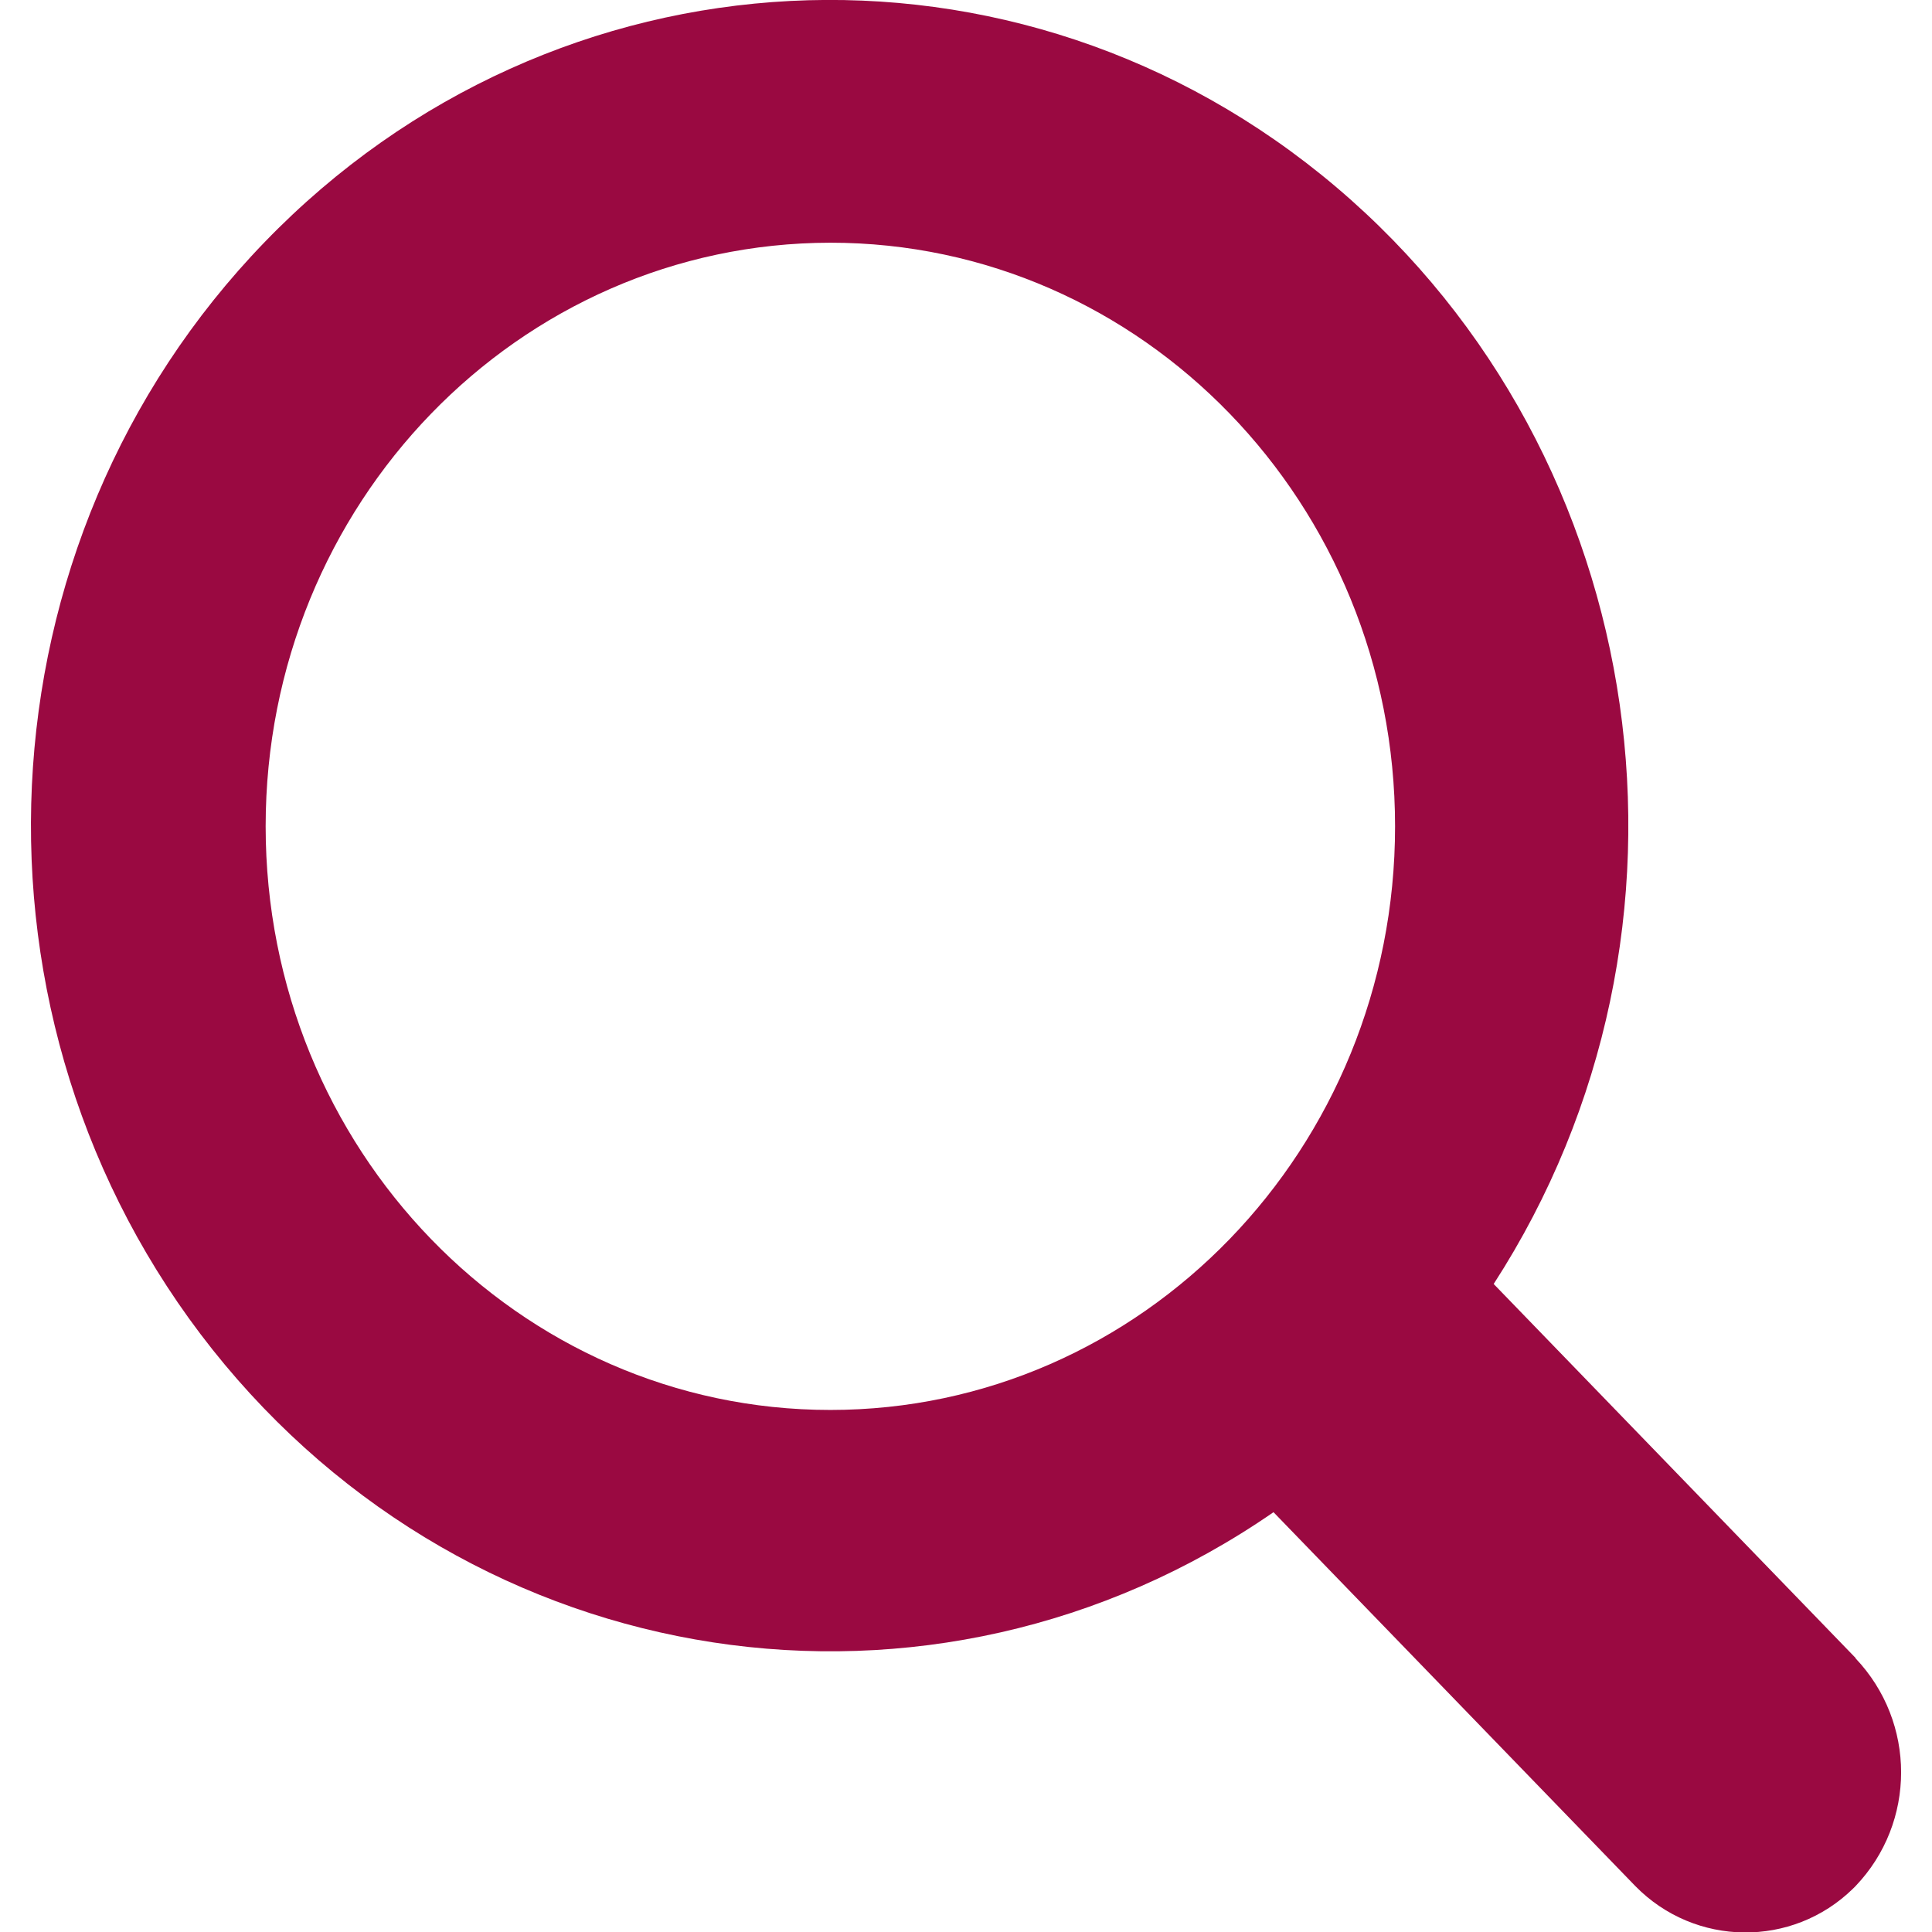 <?xml version="1.0" encoding="UTF-8"?>
<svg id="Layer_1" data-name="Layer 1" xmlns="http://www.w3.org/2000/svg" viewBox="0 0 48 48">
  <defs>
    <style>
      .cls-1 {
        fill: #9a0941;
      }
    </style>
  </defs>
  <path class="cls-1" d="m46.1,41.19l-8.99-9.29c5.67-8.77,3.98-20.56-3.91-27.25S13.79-1.45,6.58,6.01C-.64,13.47-1.2,25.37,5.28,33.53c6.48,8.15,17.88,9.9,26.36,4.04l8.99,9.29c1.48,1.51,3.9,1.54,5.41.06.02-.02.04-.04.06-.06,1.51-1.58,1.51-4.07,0-5.66M20.63,6.03c7.75,0,14.03,6.49,14.03,14.5s-6.28,14.5-14.03,14.5-14.03-6.49-14.03-14.5,6.28-14.49,14.03-14.5"/>
</svg>